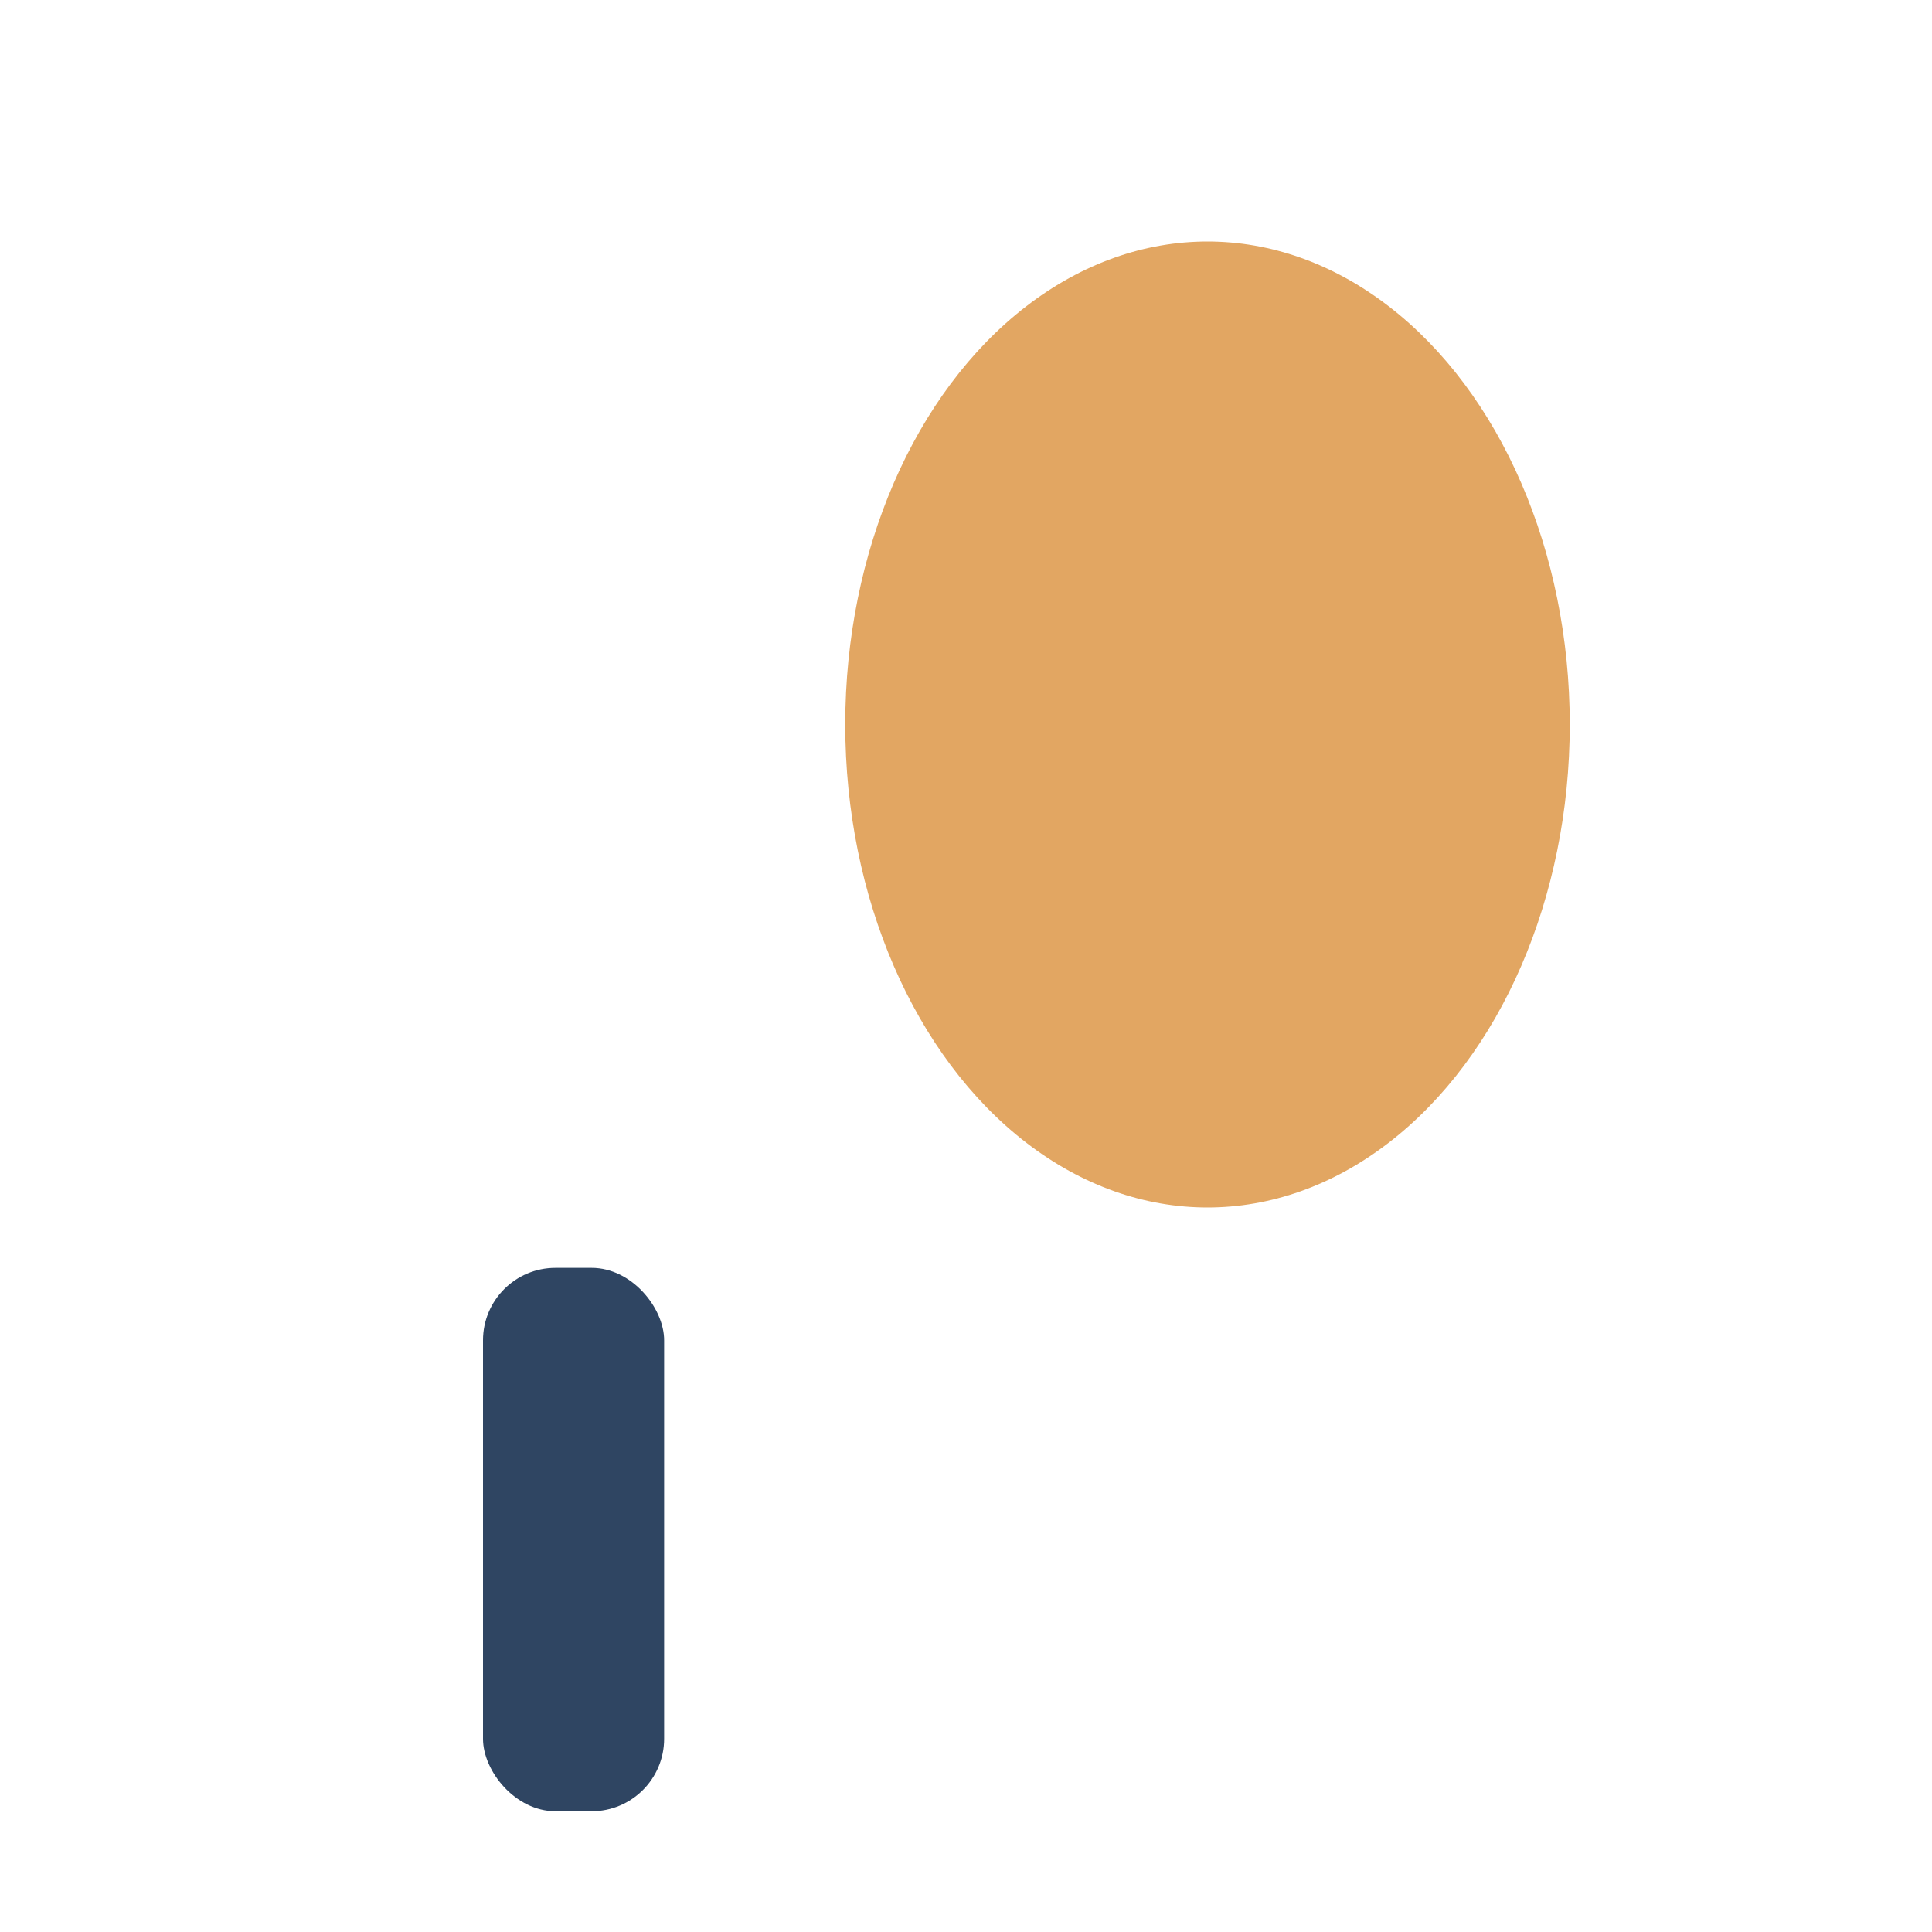 <?xml version="1.0" encoding="UTF-8"?>
<svg xmlns="http://www.w3.org/2000/svg" width="32" height="32" viewBox="0 0 32 32"><ellipse cx="20" cy="12" rx="6" ry="8" fill="#E2A662"/><rect x="8" y="21" width="3" height="9" rx="1.2" fill="#2F4562"/></svg>